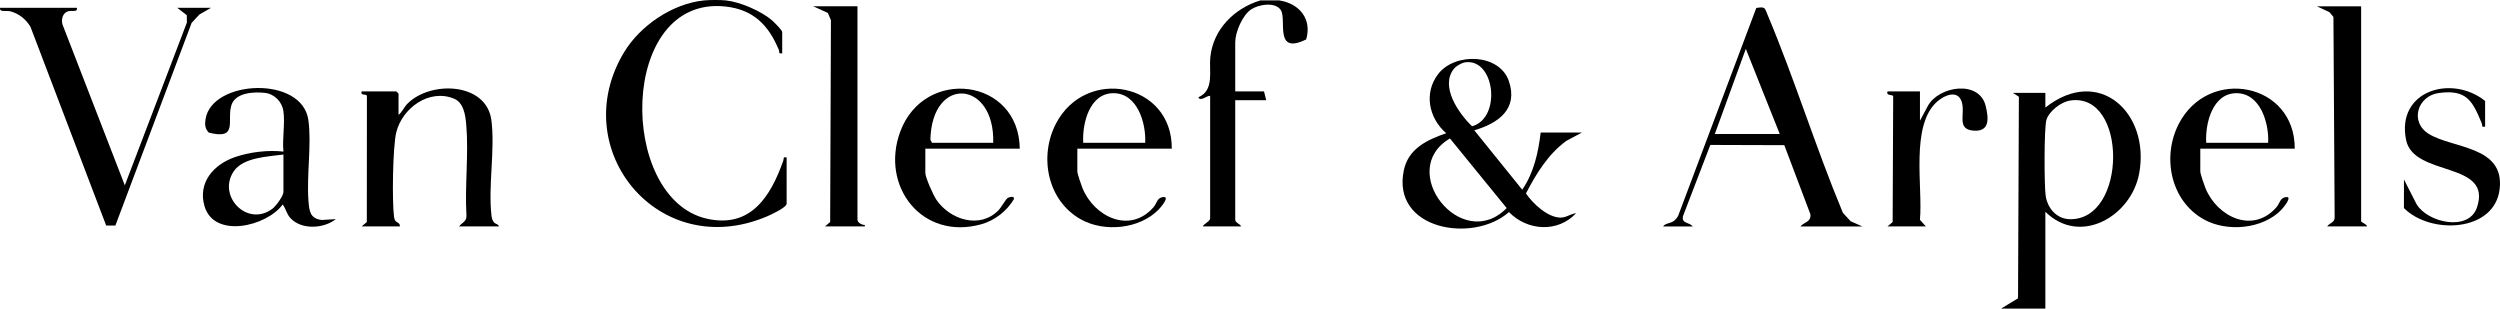 <svg viewBox="0 0 2026.64 250.17" xmlns="http://www.w3.org/2000/svg" data-name="Layer 2" id="Layer_2">
  <g data-name="Layer 1" id="Layer_1-2">
    <g>
      <path d="M588.64.36c11.38,1.23,28.38,8.58,37.1,16.04,1.61,1.38,8.36,8.1,8.36,9.53v17.25c-3.42.6-1.96-.83-2.69-2.62-8.26-20.05-20.62-32.89-43.51-35.3-86.63-9.12-87.32,155.52-15.05,171.99,36.02,8.21,52.03-18.54,62.14-47,.69-1.93-.63-3.16,2.7-2.61v37.47c0,3.1-12.8,8.98-15.94,10.32-88.07,37.44-163.08-54.79-115.85-133.05,13.07-21.65,39.2-39.45,64.8-42.03,4.55-.46,13.42-.49,17.94,0Z"></path>
      <path d="M1037.23.36c16.33,2.61,26.48,15.26,21.62,31.61-26.28,12.89-15.53-15.93-20.54-23.76-4.48-6.99-18.2-4.59-24.2-.51-6.99,4.75-12.76,18.47-12.76,26.56v39.85h23.33l1.79,7.14h-25.12v96.95c0,2.38,4.16,3.4,4.78,5.35h-31.1c.82-2.07,5.98-4.19,5.98-6.54v-99.33c-2.62-.31-7.81,4.93-9.56,1.2,13.19-5.68,8.53-21.33,9.71-32.58,2.36-22.57,19.39-39.52,40.52-45.95h15.55Z"></path>
      <path d="M1658.08,171.66v78.51h-35.89l13.74-8.35.69-163.41-4.86-3.11h26.32v11.9c43.71-34.55,85.2,4.76,76.02,53.59-6.52,34.71-48,58.69-76.02,30.87ZM1678.11,81.52c-7.37,1.14-16.78,8.39-19.12,15.51-2.02,6.17-1.87,53.91-.63,61.85,1.56,10,8.87,18.54,19.43,18.81,46.78,1.19,47.08-103.42.31-96.17Z"></path>
      <path d="M1348.25,183.55c1.48-2.54,5.64-2.37,8.32-4.21,1.65-1.13,2.97-2.7,3.87-4.47l63.3-168.41c7.42-1.19,6.76-.16,9.13,5.5,22.16,52.66,39.06,107.77,61.07,160.54l6.28,6.84,9.51,4.22h-50.24c3.03-3.6,8.74-3.38,8.15-9.81l-21.18-56.07-59.98-.19-22.16,57.71c-1.42,6.29,5.4,4.81,7.86,8.36h-23.92ZM1442.76,108.61l-27.5-68.99-25.13,68.99h52.63Z"></path>
      <path d="M62.3,6.3c.93,3.94-4.21,1.9-7.25,2.9-4.3,1.41-5.47,6.42-4.45,10.48l50.58,130.56L151.51,18.26l-.1-5.98-7.77-5.98h27.51l-9.49,5.44-6.31,6.81-61.82,164.3h-7.45S24.69,21.7,24.69,21.7c-3.68-6.1-9.23-10.62-16.14-12.49C5.33,8.34-.85,10.22.1,6.3h62.2Z"></path>
      <path d="M323.08,93.14c2.88-2.21,4.49-6.3,7.12-8.98,18.66-18.96,64.09-17.56,68.14,13.24,3.11,23.66-2.7,53.45.08,77.25.24,2.03.55,3.65,1.82,5.33,1.46,1.93,3.98,1.62,4.19,3.57h-32.3c2.41-3.14,6.32-3.98,6-8.9-1.42-23.95,1.91-49.93-.17-73.62-.66-7.49-1.98-17.8-9.93-21.06-20.21-8.29-42.01,7.72-46.8,27.39-2.88,11.85-3.47,56-1.79,68.51.8,5.98,4.48,3.11,4.84,7.68h-31.1l4.19-3.57.07-102.4c-1.21-1.77-5.35.29-4.26-3.48h28.11l1.79,1.78v17.25Z"></path>
      <path d="M229.77,90.17c-1.08-7.63-7.25-13.99-14.95-14.87-8.98-1.03-23.88-.28-27.19,9.84-4.02,12.29,5.82,28.56-18.36,22.37-3.17-3.17-3.32-6.83-2.62-11.1,5.2-31.81,78.38-35.34,83.35,1.01,2.7,19.71-1.54,44.9.06,65.37.66,8.36,1.25,14.47,10.79,15.54l11.4-.7c-9.75,7.78-27.57,8.83-36.55-.55-3.51-3.67-3.73-7.53-6.53-11.33-12.97,17.85-55.76,28.02-63.44,1.22-5.46-19.06,7.54-33.71,24.82-39.64,11.79-4.05,27.05-5.91,39.22-4.42-1.03-10.18,1.39-22.87,0-32.71ZM229.77,125.26c-12.37,1.76-32.8,2.16-40.48,13.87-13.13,20.05,11.25,45.23,31.5,30.13,2.87-2.14,8.98-10.46,8.98-13.67v-30.33Z"></path>
      <path d="M1914.07,5.11v174.27c0,.9,4.72,2.32,4.78,4.16h-32.3c1.77-2.85,6.41-3.08,6.04-7.67l-.97-162.13-3.25-3.9-10.19-4.73h35.89Z"></path>
      <path d="M695.11,5.11v173.08c0,2.27,3.75,4.28,5.97,4.18v1.17s-32.29,0-32.29,0l4.19-3.57.62-163.59-2.47-5.87-11.9-5.41h35.89Z"></path>
      <path d="M949.91,120.5h-76.56v18.44c0,1.91,3.21,11.22,4.21,13.66,9.55,23.2,38.28,37.2,57.43,15.52,3.04-3.44,2.9-8.14,8.32-8.4,5.27-.25-2.87,8.96-4.1,10.21-15.54,15.81-44.02,18.54-63.06,7.87-27.11-15.19-34-50.89-20.16-77.54,24.18-46.55,94.35-33.19,93.93,20.24ZM928.37,115.74c.78-15.76-6.22-40.17-25.72-40.2s-25.44,24.71-24.52,40.2h50.24Z"></path>
      <path d="M1860.24,120.5h-76.56v18.44c0,1.91,3.21,11.22,4.21,13.66,9.55,23.21,38.27,37.2,57.43,15.52,3.06-3.46,2.87-8.12,8.32-8.39,4.77-.24-2.76,8.79-4.11,10.2-15.21,15.89-44.26,18.41-63.05,7.88-27.11-15.19-34-50.89-20.16-77.54,24.17-46.53,94.2-33.24,93.93,20.24ZM1838.71,115.74c.78-15.76-6.22-40.17-25.72-40.2-19.45-.02-25.44,24.71-24.52,40.2h50.24Z"></path>
      <path d="M826.69,120.5h-76.56v19.63c0,3.83,6.53,18.26,9.05,21.93,11.02,16.06,35.1,23.85,50.2,8.44,2.38-2.43,5.99-9.24,7.73-10.15,1.28-.67,5.65-1.77,4.77,1.17-5.64,9.57-15.47,17.21-26.3,20.25-47.92,13.46-82.17-30.63-65.82-74.97,19.56-53.04,96.28-43.45,96.92,13.71ZM805.16,115.74c1.44-50.56-49.74-55.08-50.94-2.43l1.3,2.43h49.64Z"></path>
      <path d="M1556.4,97.9l6.43-12.05c8.86-16.08,41.71-21.35,46.88.08,2.25,9.31,3.76,20.71-9.34,20.01-14.8-.8-6.97-13.41-10.06-23.31s-13.51-5.72-19.45-.7c-22.62,19.13-11.91,69.92-14.46,96.28l4.8,5.34h-31.1l4.19-3.57.43-102.13c-.82-1.29-5.88-.05-4.62-3.74h26.32v23.79Z"></path>
      <path d="M2014.56,102.66c-3.42.6-1.96-.83-2.69-2.62-7.47-18.15-12.18-27.76-34.88-24.64-17.21,2.37-23.7,23.29-8.29,33.01,19.28,12.17,61.62,9.54,57.69,44.67s-56.11,37.36-77.62,15.59v-23.2l10.27,20.12c9.09,15.02,42.33,22.36,48.96,2.5,12.6-37.75-51.34-24.32-57.5-54.67-8.09-39.89,36.83-53.36,64.07-31.59v20.82Z"></path>
      <path d="M1282.46,107.42l-12.83,6.86c-14.67,10.78-24.32,26.58-32.61,42.53,5.57,8.22,17.65,19.57,28.09,19.59,4.75,0,8.12-3.14,12.56-3.55-14.79,15.95-39.58,14.34-54.41-.93-29.15,25.72-95.35,14.33-85.24-33.88,3.68-17.57,18.84-24.67,34.35-30.04-14.19-12.27-18.29-32.76-6.45-48.07,13.52-17.48,49.6-16.71,57.28,5.88s-8.68,34.18-28.07,39.81l38.87,48.16c9.37-13.62,13.06-30.17,14.95-46.37h33.49ZM1187.67,50.54c-2.86.42-7.29,3-9.11,5.3-11.32,14.33,3.97,36.14,14.77,46.53,24.12-6.68,18.57-55.4-5.66-51.83ZM1175.41,112.24c-43.92,25.74,9.42,93.61,45.99,56.44l-45.99-56.44Z"></path>
    </g>
  </g>
</svg>